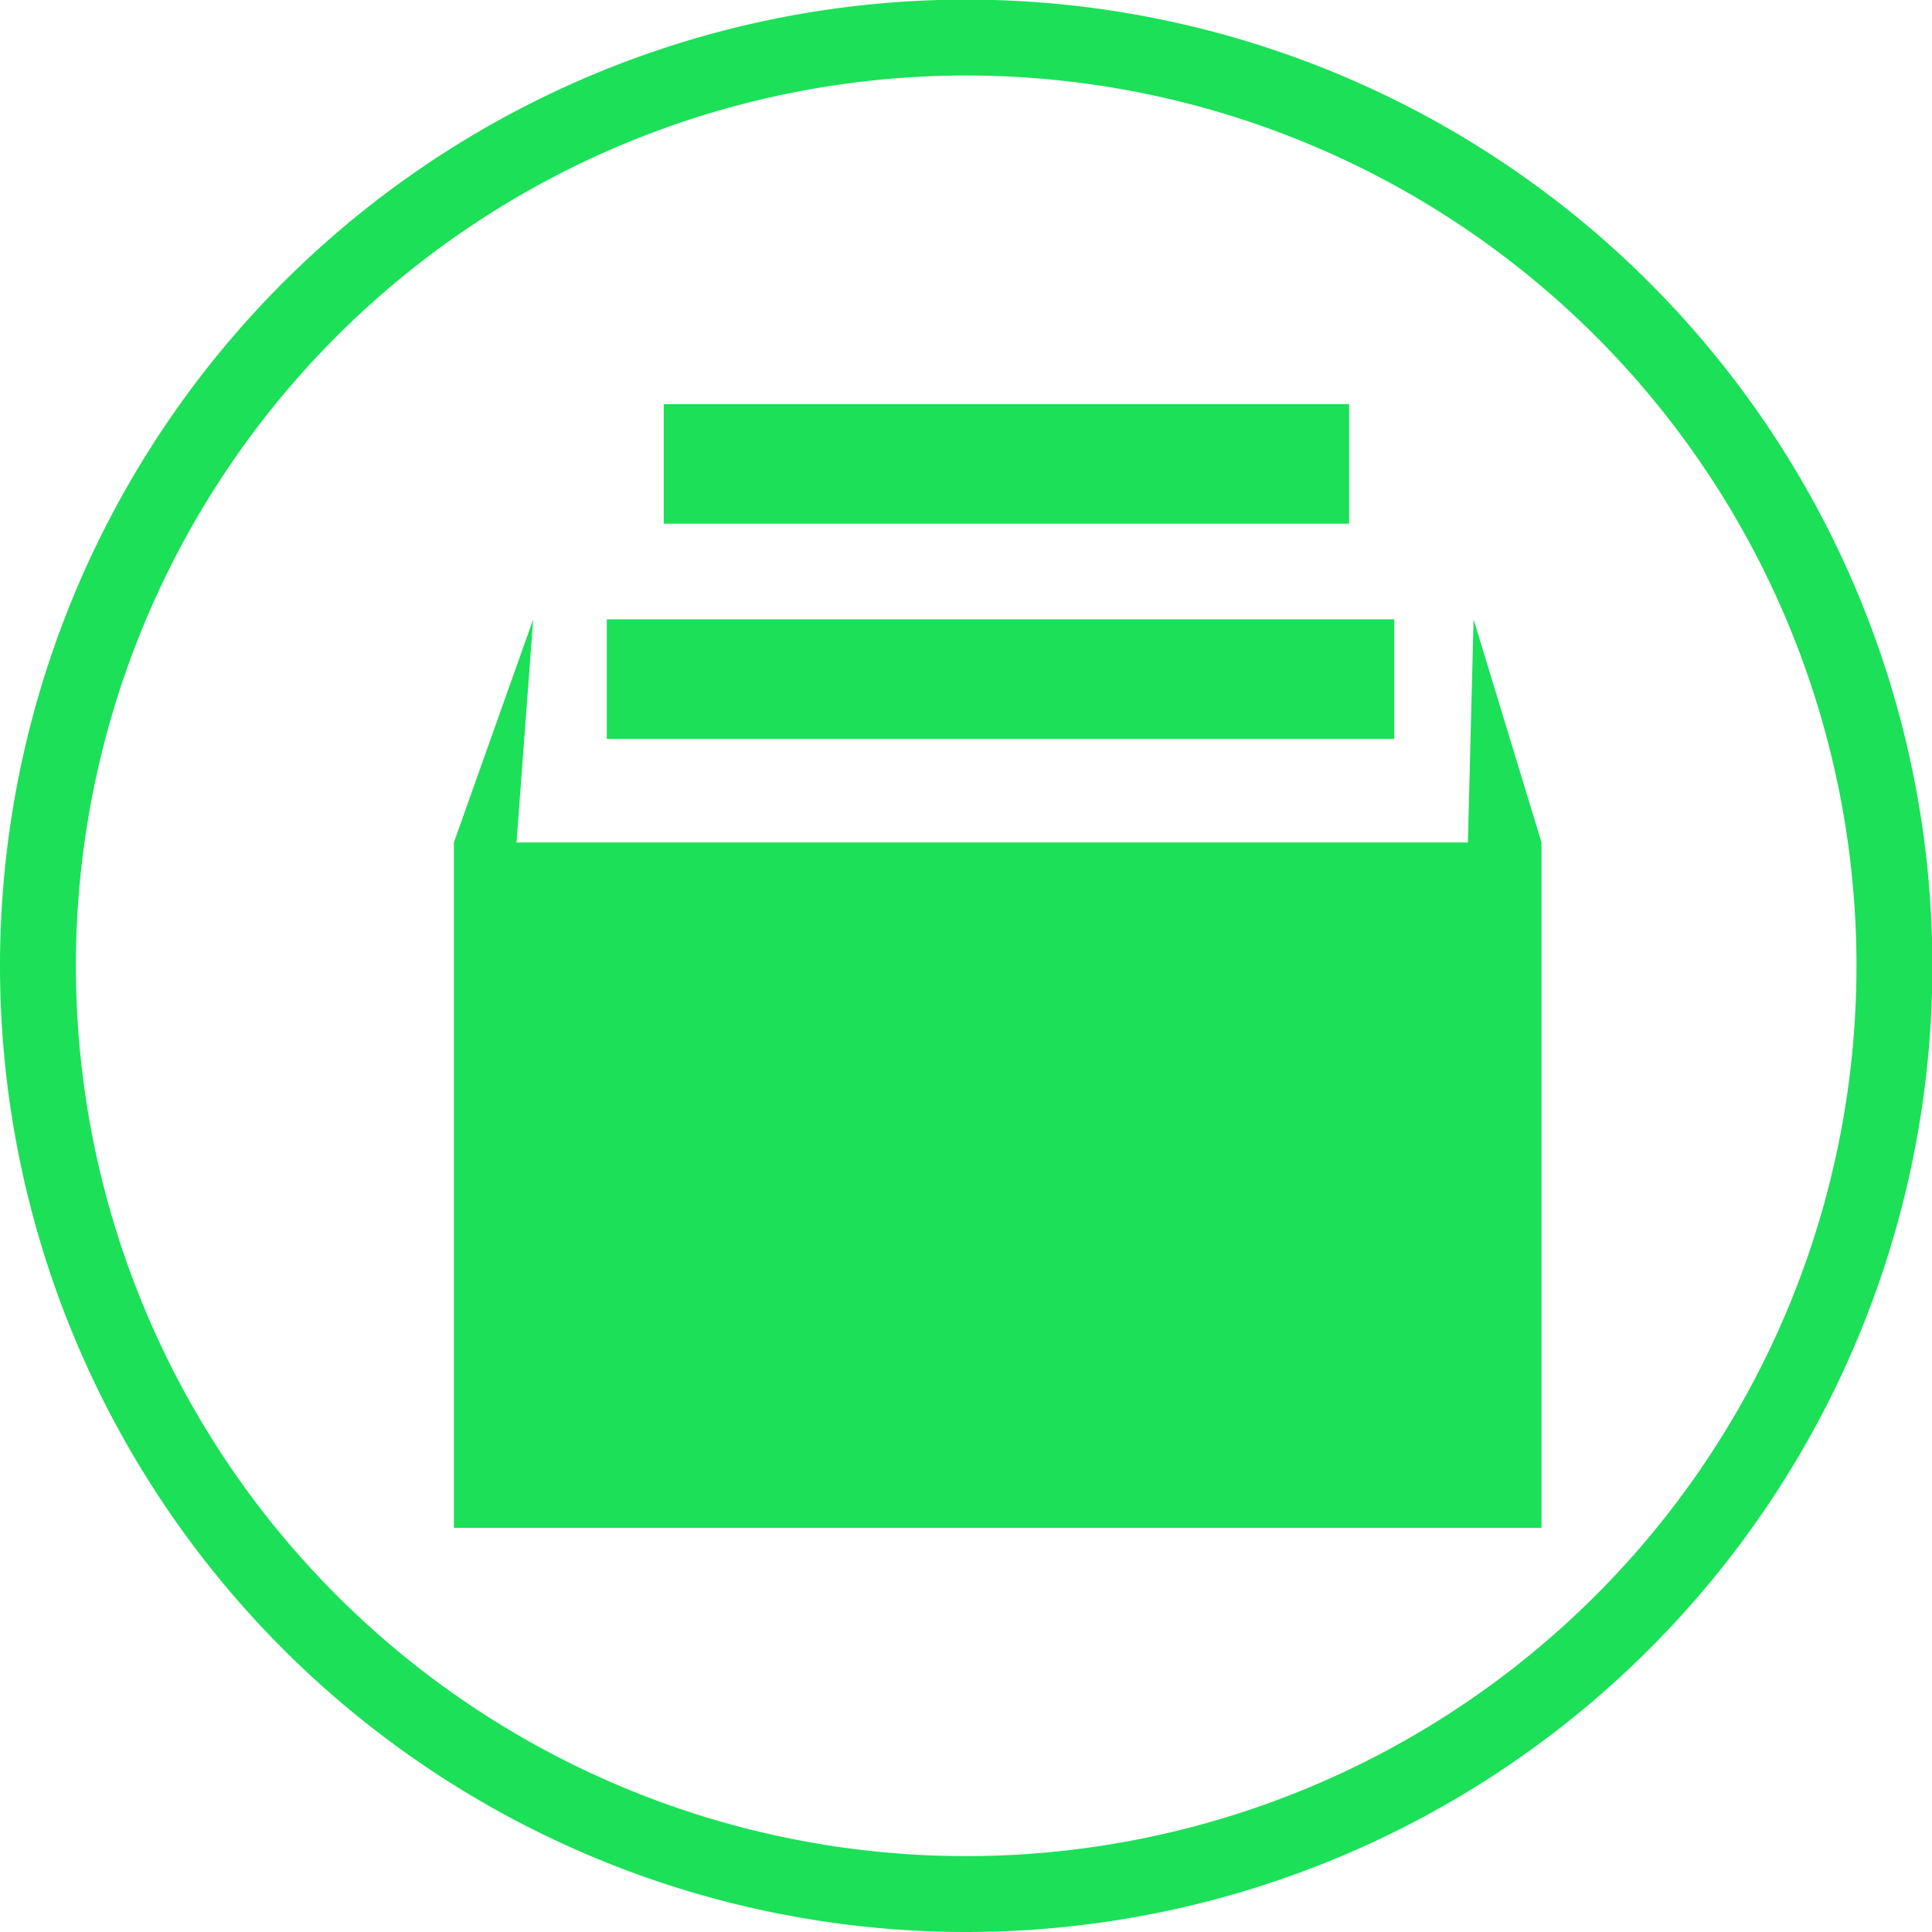 <svg id="Layer_1" data-name="Layer 1" xmlns="http://www.w3.org/2000/svg" viewBox="0 0 50.91 50.91" preserveAspectRatio="xMinYMid"><defs><style>.cls-1{fill:none;stroke:#1ce058;stroke-miterlimit:10;stroke-width:2px;}.cls-2{fill:#1ce058;}</style></defs><title>icons_TechRef_pistachio</title><path class="cls-1" d="M25.45,49.91A24.46,24.46,0,1,0,1,25.45,24.46,24.46,0,0,0,25.45,49.91Z" transform="translate(0)"/><polygon class="cls-2" points="40.62 40.26 11.96 40.26 11.96 22.2 14.05 16.32 13.61 22.2 38.68 22.2 38.83 16.32 40.62 22.2 40.62 40.26"/><rect class="cls-2" x="15.99" y="16.32" width="20.75" height="3.15"/><rect class="cls-2" x="17.49" y="10.65" width="18.06" height="3.15"/></svg>
